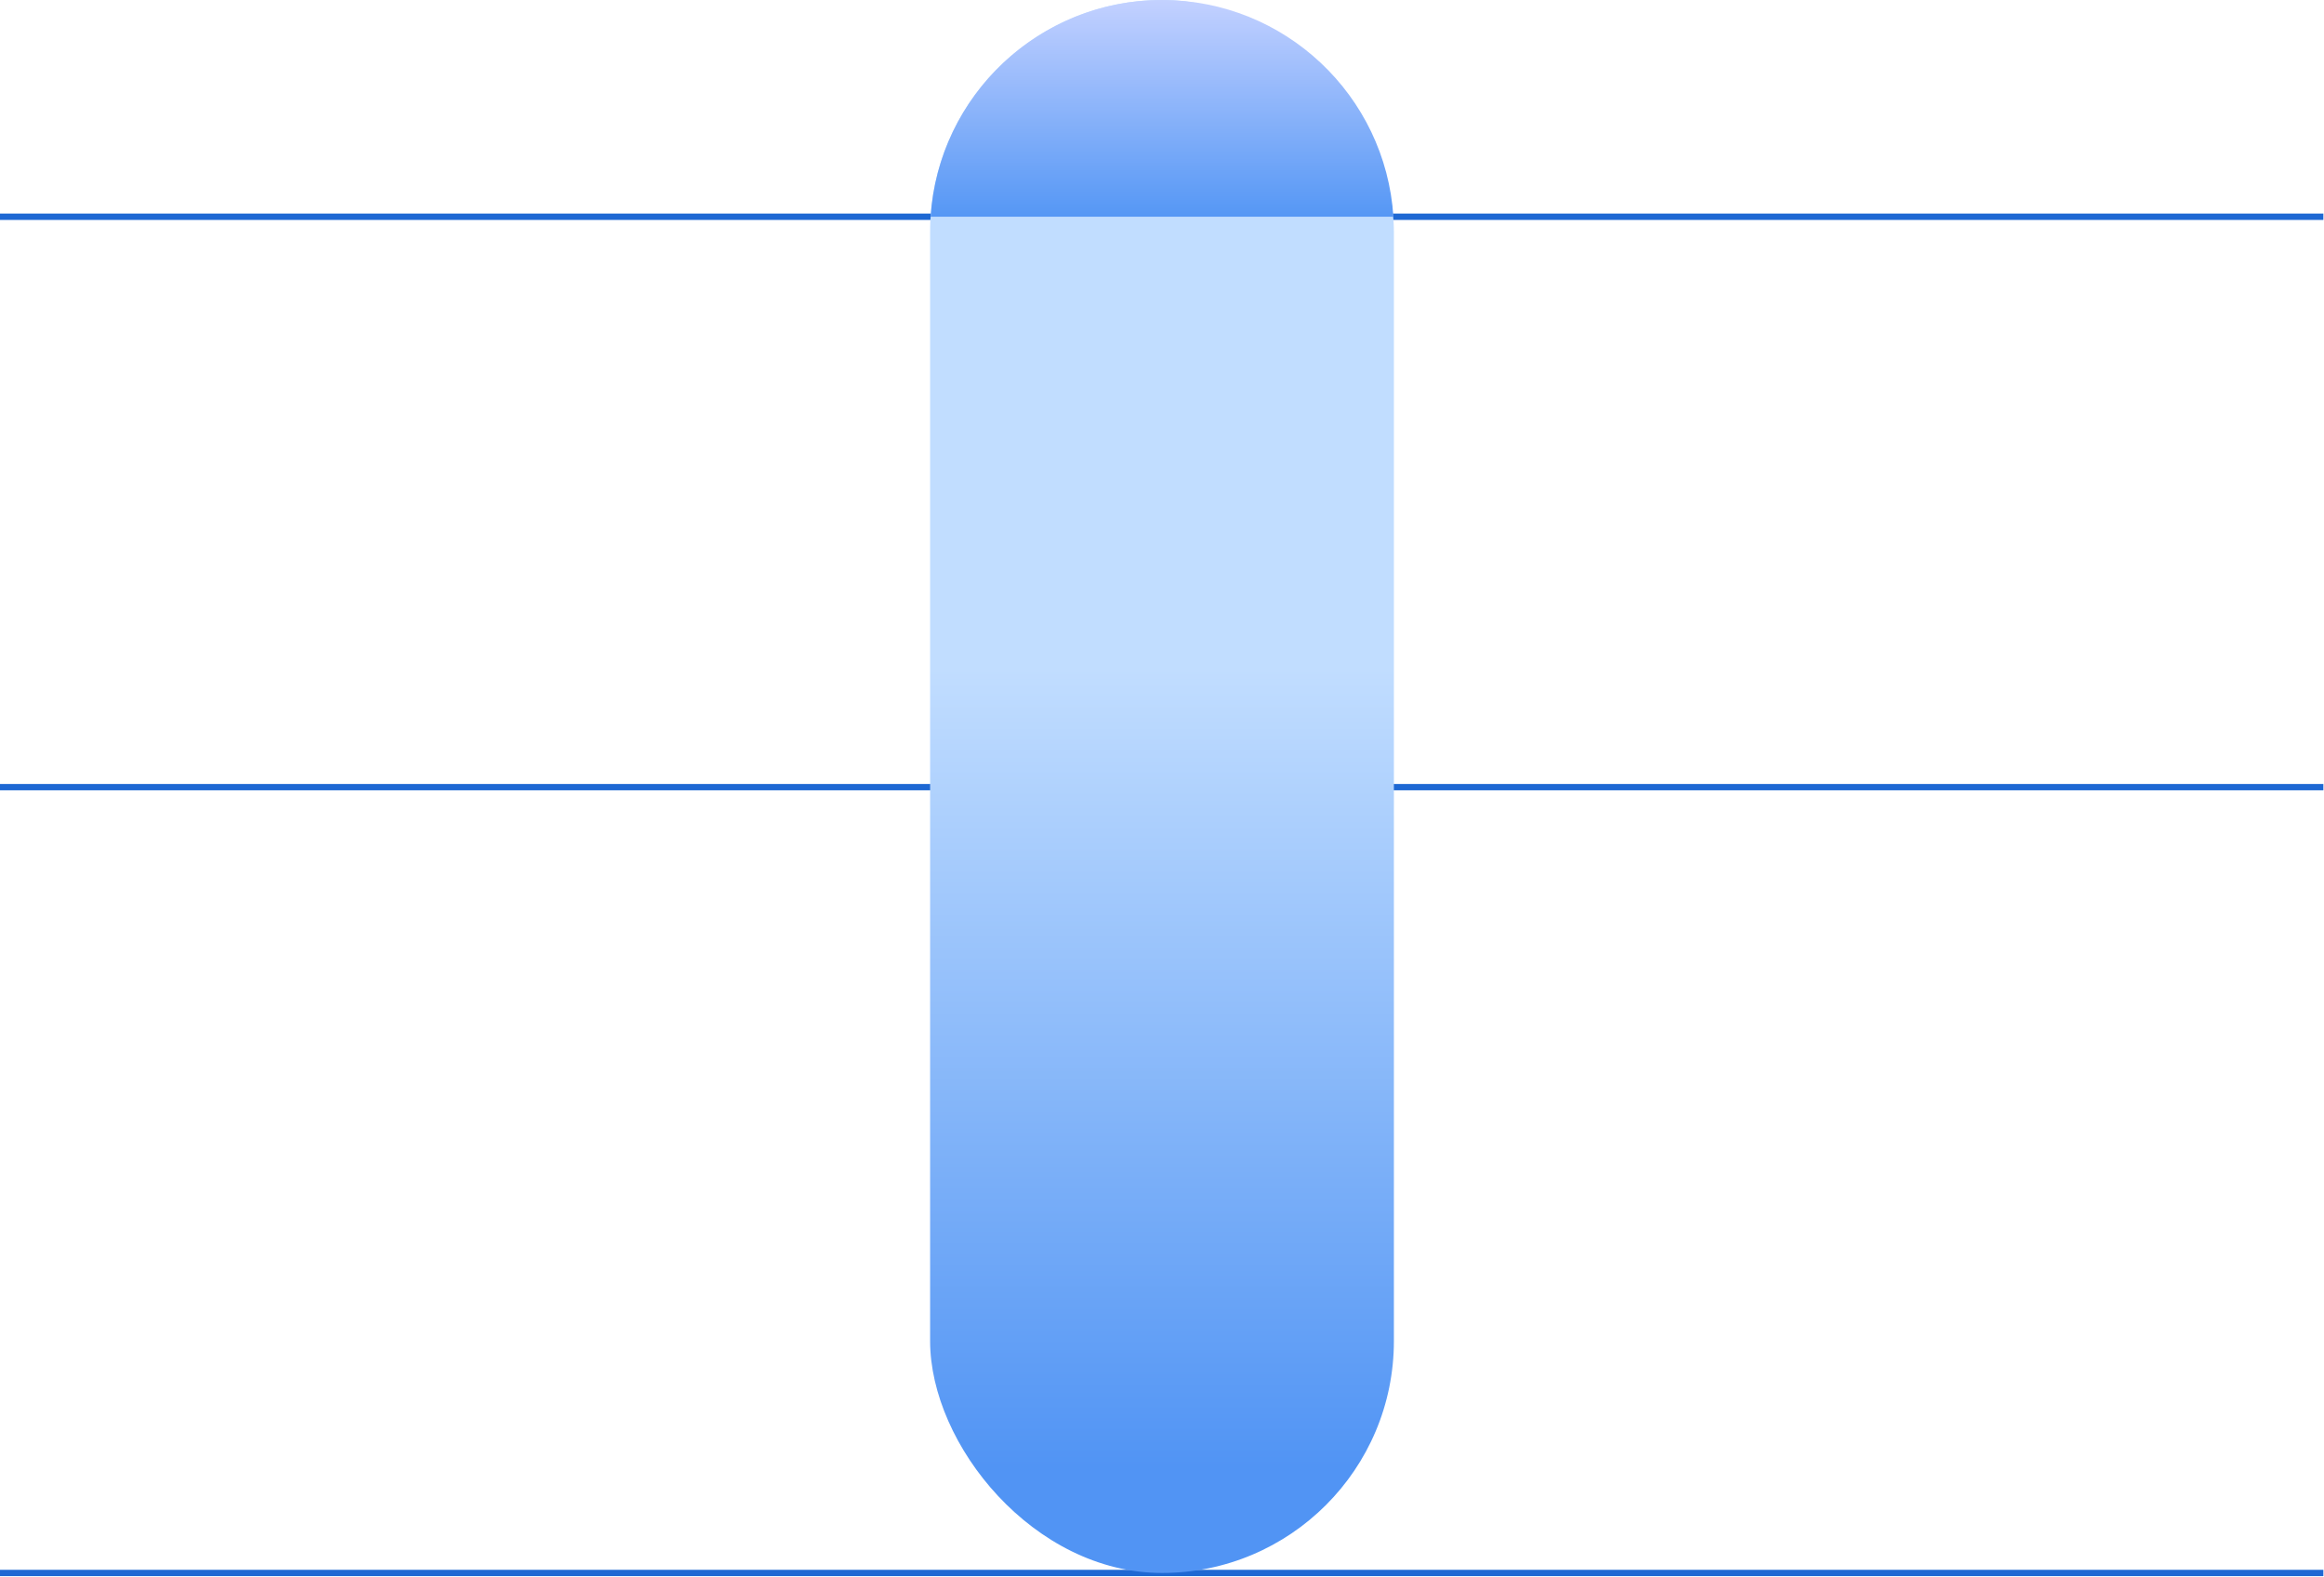 <svg width="1834" height="1244" viewBox="0 0 1834 1244" fill="none" xmlns="http://www.w3.org/2000/svg">
<path d="M1833.5 171.004L2.38288e-10 171.001" stroke="#1E68D3" stroke-width="5"/>
<path d="M1833.5 621L2.38288e-10 620.997" stroke="#1E68D3" stroke-width="5"/>
<path d="M1833.5 1241L2.38288e-10 1241" stroke="#1E68D3" stroke-width="5"/>
<rect x="734" width="366" height="1241" rx="183" fill="url(#paint0_linear_416_658)"/>
<path d="M917.002 0C1014.04 0 1093.43 75.525 1099.61 171H734.391C740.571 75.525 819.966 0 917.002 0Z" fill="url(#paint1_linear_416_658)"/>
<defs>
<linearGradient id="paint0_linear_416_658" x1="917" y1="0" x2="917" y2="1241" gradientUnits="userSpaceOnUse">
<stop offset="0.425" stop-color="#C1DDFF"/>
<stop offset="0.933" stop-color="#5194F4"/>
</linearGradient>
<linearGradient id="paint1_linear_416_658" x1="917" y1="-1.61206e-06" x2="917" y2="171" gradientUnits="userSpaceOnUse">
<stop stop-color="#C3D1FF"/>
<stop offset="1" stop-color="#5597F5"/>
</linearGradient>
</defs>
</svg>
